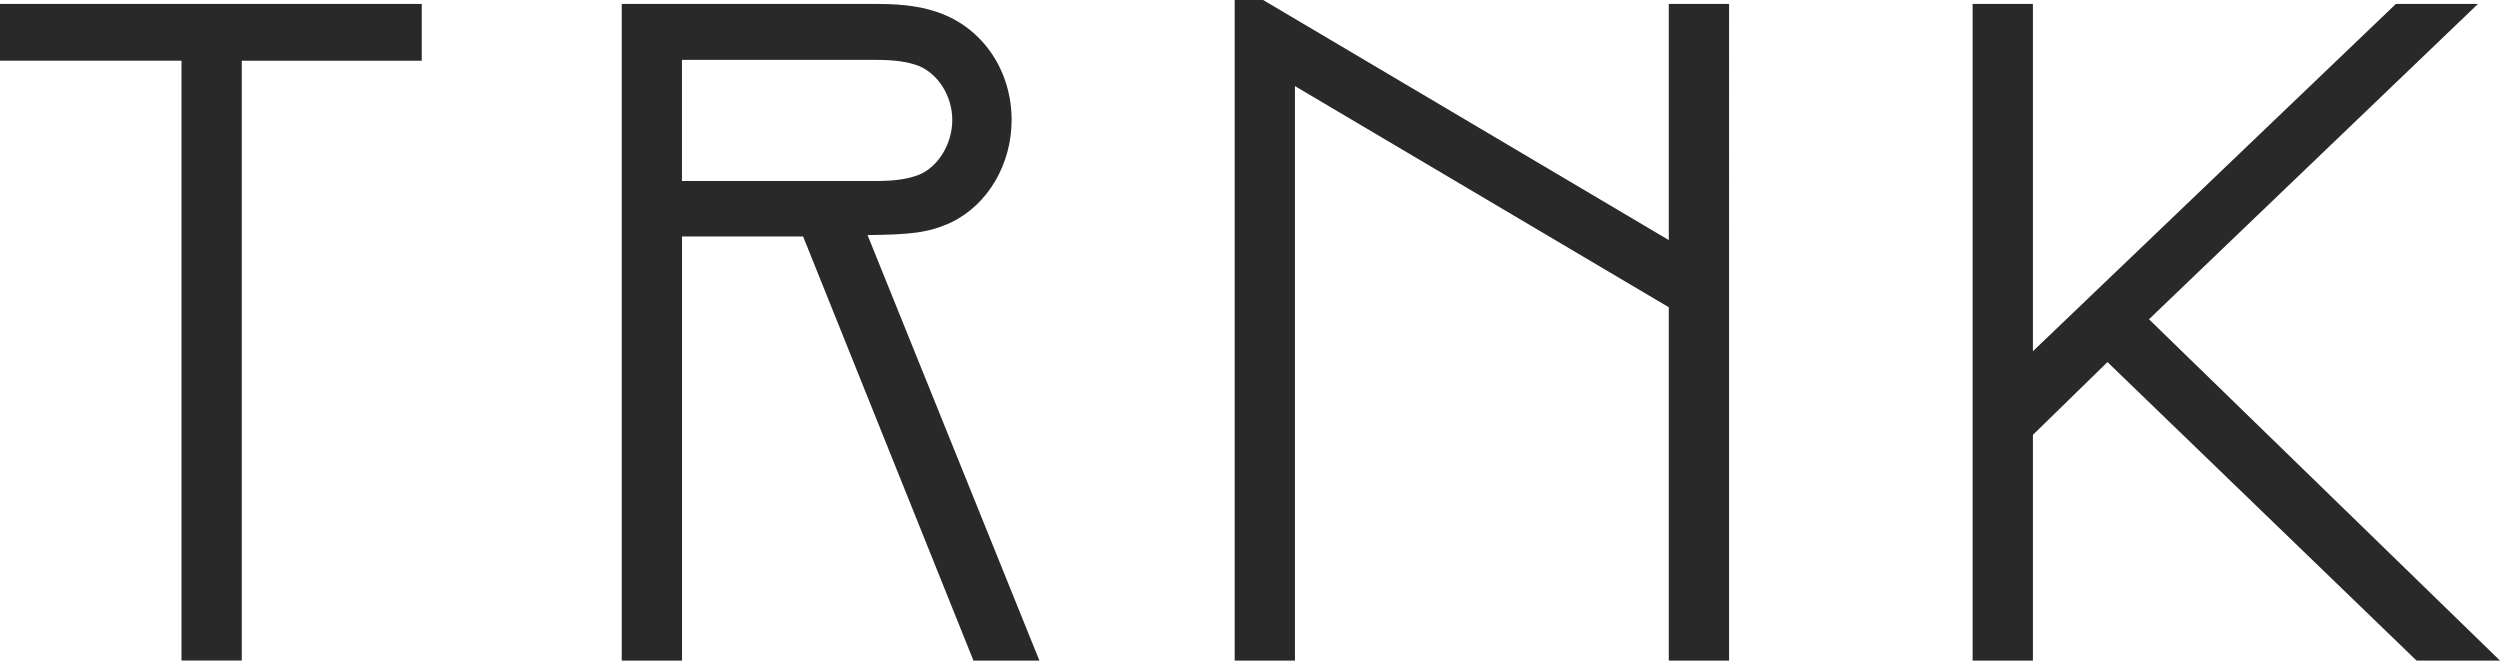 <?xml version="1.0" encoding="UTF-8"?><svg id="b" xmlns="http://www.w3.org/2000/svg" viewBox="0 0 366.15 96.75"><defs><style>.d{fill:#292929;fill-rule:evenodd;}</style></defs><g id="c"><path class="d" d="m0,.58v8.31h26.58v87.85h8.83V8.9h26.36V.58H0Zm139.4,31.95c5.32-2.62,8.76-8.49,8.76-14.96,0-7.04-4-13.14-10.2-15.55-2.56-1-5.45-1.44-9.38-1.44h-37.52v96.17h8.83v-62.12h17.73l24.95,62.12h9.66l-25.17-62.32c6.28-.08,8.95-.31,12.34-1.9h0Zm-39.52-23.76h28.39c2.78,0,4.73.28,6.3.89,2.89,1.2,4.9,4.45,4.9,7.91s-2.01,6.83-4.86,8.02c-1.64.64-3.59.92-6.34.92h-28.39V8.78ZM180.83,0v96.75h8.83V12.61l54.75,32.39v51.75h8.83V.58h-8.83v34.58L185,0h-4.17Zm170.07.58l-53.16,50.86V.58h-8.83v96.17h8.83v-33.06l10.92-10.66,45.27,43.72h12.22l-51.41-49.99L362.92.58h-12.02Z"/></g></svg>